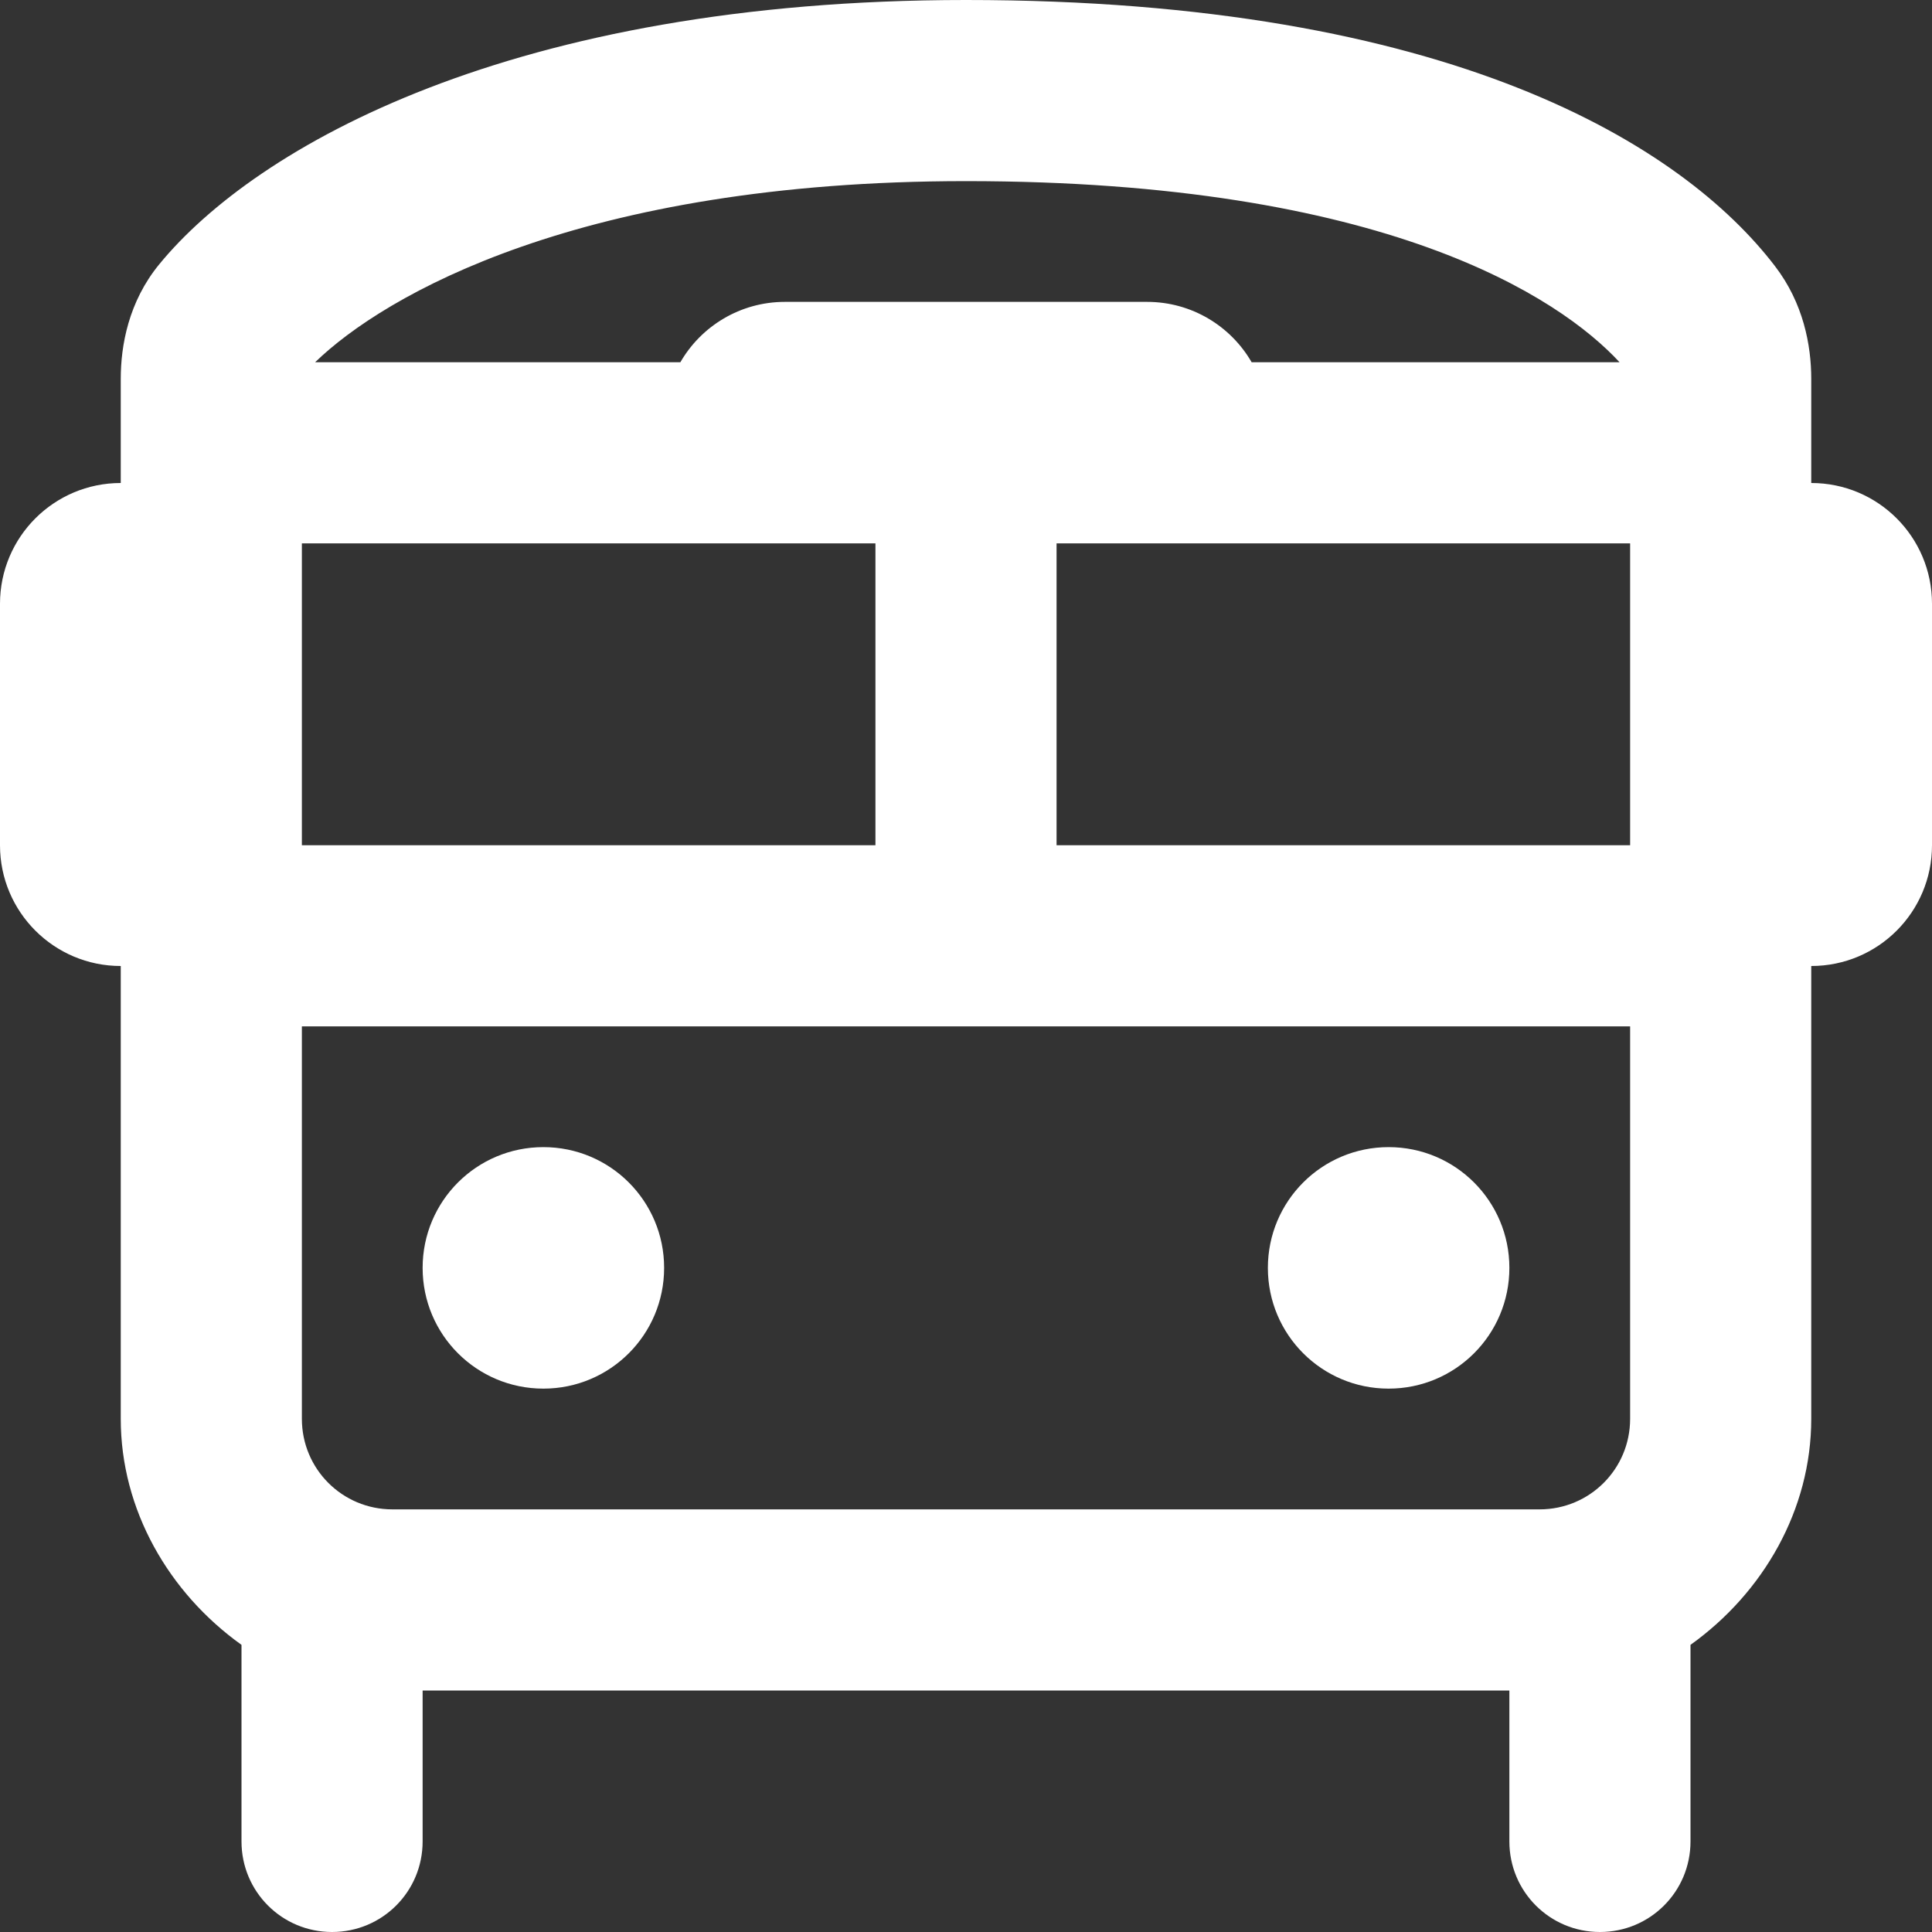 <?xml version="1.0" encoding="UTF-8"?> <svg xmlns="http://www.w3.org/2000/svg" width="32" height="32" viewBox="0 0 32 32" fill="none"><rect x="0" y="0" width="32" height="32" fill="#333333" stroke="none"/><path d="M7 21C7 19.894 7.894 19 9 19C10.106 19 11 19.894 11 21C11 22.106 10.106 23 9 23C7.894 23 7 22.106 7 21ZM21 21C21 19.894 21.894 19 23 19C24.106 19 25 19.894 25 21C25 22.106 24.106 23 23 23C21.894 23 21 22.106 21 21ZM2.638 4.377C4.241 2.422 8.488 0 16 0C24.038 0 27.875 2.414 29.4 4.409C29.869 5.02 30 5.718 30 6.275V8C31.106 8 32 8.894 32 10V14C32 15.106 31.106 16 30 16V23.5C30 25.006 29.206 26.381 28 27.244V30.5C28 31.331 27.331 32 26.5 32C25.669 32 25 31.331 25 30.5V28H7V30.5C7 31.331 6.331 32 5.5 32C4.669 32 4 31.331 4 30.5V27.244C2.794 26.381 2 25.006 2 23.5V16C0.896 16 0 15.106 0 14V10C0 8.894 0.896 8 2 8V6.275C2 5.724 2.128 4.998 2.638 4.377ZM20.731 6H26.825C25.837 4.931 22.95 3 16 3C9.613 3 6.362 4.892 5.219 6H11.269C11.613 5.402 12.262 5 13 5H19C19.738 5 20.387 5.402 20.731 6ZM27 9H17.5V14H27V9ZM5 14H14.5V9H5V14ZM5 17V23.5C5 24.331 5.669 25 6.5 25H25.5C26.331 25 27 24.331 27 23.5V17H5Z" fill="white"></path></svg> 